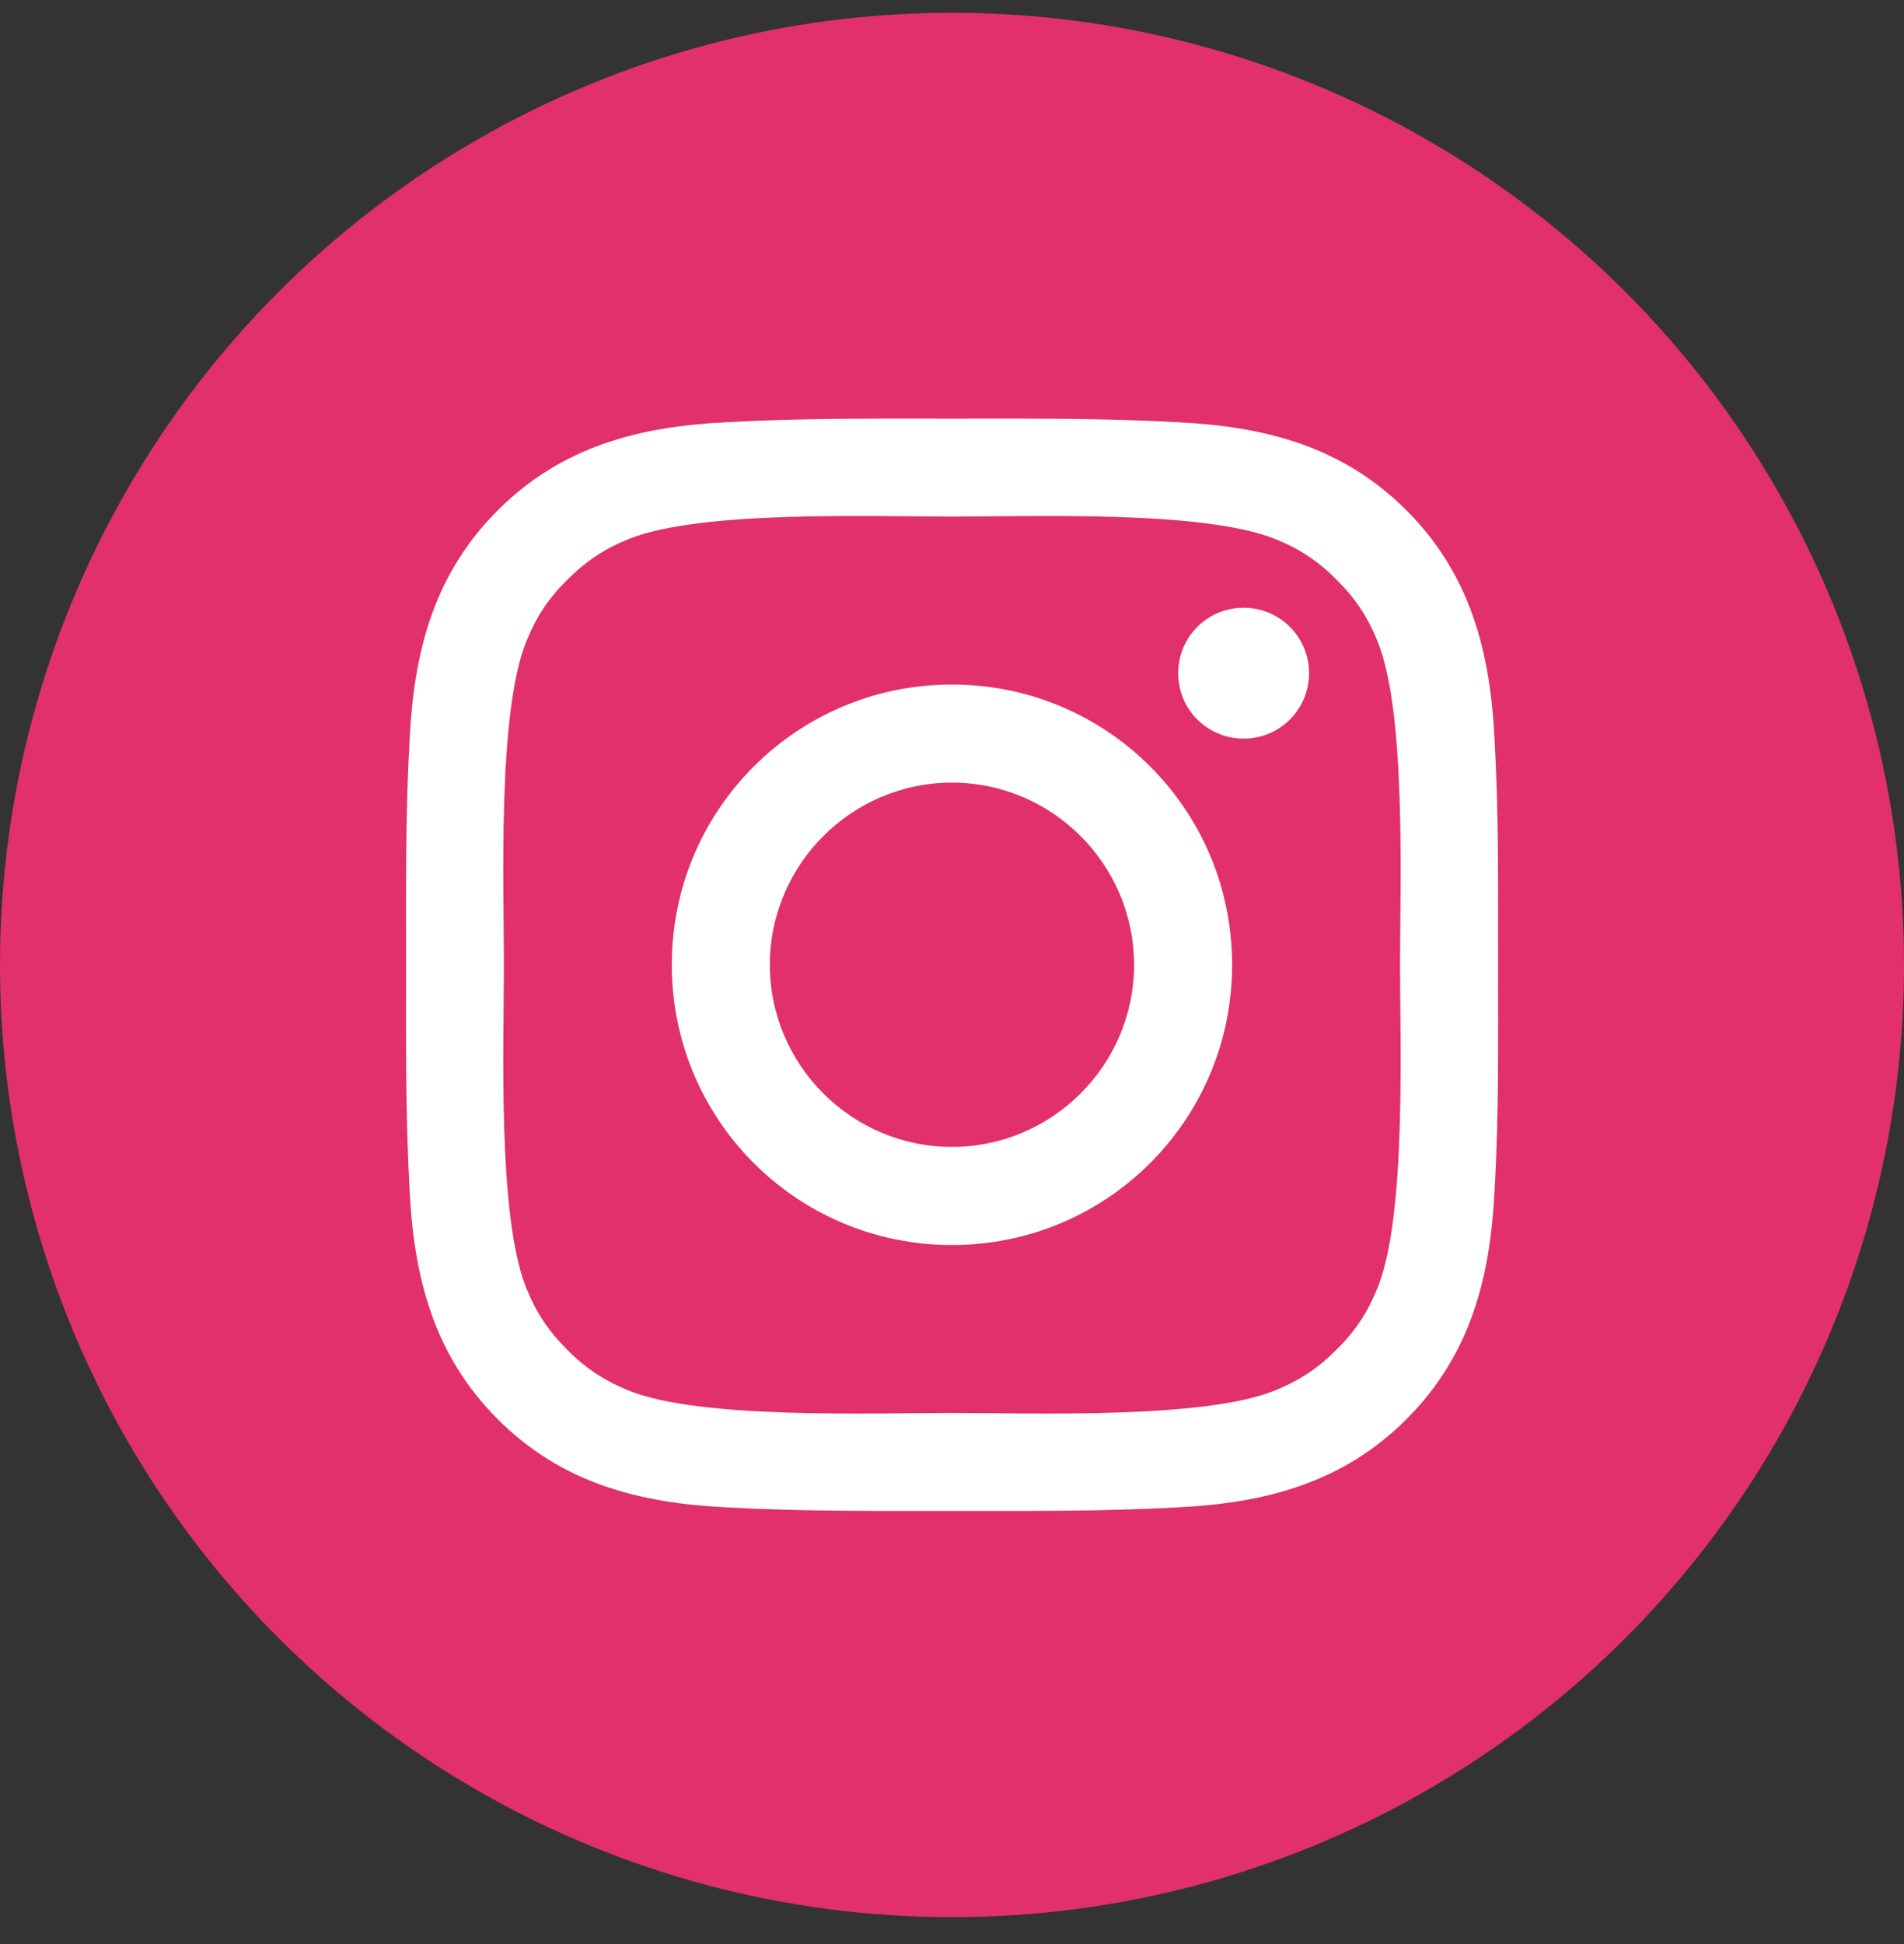 <svg width="48" height="49" viewBox="0 0 48 49" fill="none" xmlns="http://www.w3.org/2000/svg">
<rect x="0" y="0" width="48" height="49" fill="#333333" stroke="none"/>
<circle cx="24" cy="24.322" r="24" fill="#E1306C"/>
<path d="M23.999 17.254C20.09 17.254 16.936 20.408 16.936 24.317C16.936 28.226 20.09 31.381 23.999 31.381C27.908 31.381 31.062 28.226 31.062 24.317C31.062 20.408 27.908 17.254 23.999 17.254ZM23.999 28.908C21.471 28.908 19.408 26.845 19.408 24.317C19.408 21.789 21.471 19.726 23.999 19.726C26.527 19.726 28.59 21.789 28.59 24.317C28.59 26.845 26.527 28.908 23.999 28.908ZM31.352 15.318C30.439 15.318 29.702 16.055 29.702 16.968C29.702 17.881 30.439 18.617 31.352 18.617C32.264 18.617 33.001 17.884 33.001 16.968C33.002 16.751 32.959 16.537 32.876 16.336C32.794 16.136 32.672 15.954 32.519 15.801C32.366 15.648 32.184 15.526 31.983 15.443C31.783 15.361 31.569 15.318 31.352 15.318ZM37.768 24.317C37.768 22.416 37.785 20.532 37.678 18.635C37.571 16.431 37.069 14.475 35.457 12.863C33.842 11.248 31.889 10.748 29.685 10.642C27.784 10.535 25.9 10.552 24.003 10.552C22.102 10.552 20.218 10.535 18.32 10.642C16.116 10.748 14.16 11.251 12.548 12.863C10.933 14.478 10.434 16.431 10.327 18.635C10.22 20.536 10.237 22.419 10.237 24.317C10.237 26.215 10.22 28.102 10.327 30C10.434 32.204 10.937 34.16 12.548 35.771C14.163 37.387 16.116 37.886 18.32 37.993C20.221 38.099 22.105 38.082 24.003 38.082C25.904 38.082 27.787 38.099 29.685 37.993C31.889 37.886 33.845 37.383 35.457 35.771C37.072 34.156 37.571 32.204 37.678 30C37.788 28.102 37.768 26.218 37.768 24.317ZM34.737 32.438C34.486 33.065 34.183 33.533 33.697 34.015C33.212 34.501 32.746 34.804 32.12 35.055C30.308 35.775 26.007 35.613 23.999 35.613C21.991 35.613 17.686 35.775 15.875 35.059C15.248 34.807 14.78 34.504 14.298 34.019C13.812 33.533 13.509 33.068 13.258 32.441C12.541 30.626 12.703 26.325 12.703 24.317C12.703 22.309 12.541 18.005 13.258 16.193C13.509 15.566 13.812 15.098 14.298 14.616C14.783 14.134 15.248 13.827 15.875 13.576C17.686 12.859 21.991 13.021 23.999 13.021C26.007 13.021 30.312 12.859 32.123 13.576C32.75 13.827 33.218 14.13 33.7 14.616C34.186 15.101 34.489 15.566 34.74 16.193C35.457 18.005 35.295 22.309 35.295 24.317C35.295 26.325 35.457 30.626 34.737 32.438Z" fill="white"/>
</svg>

